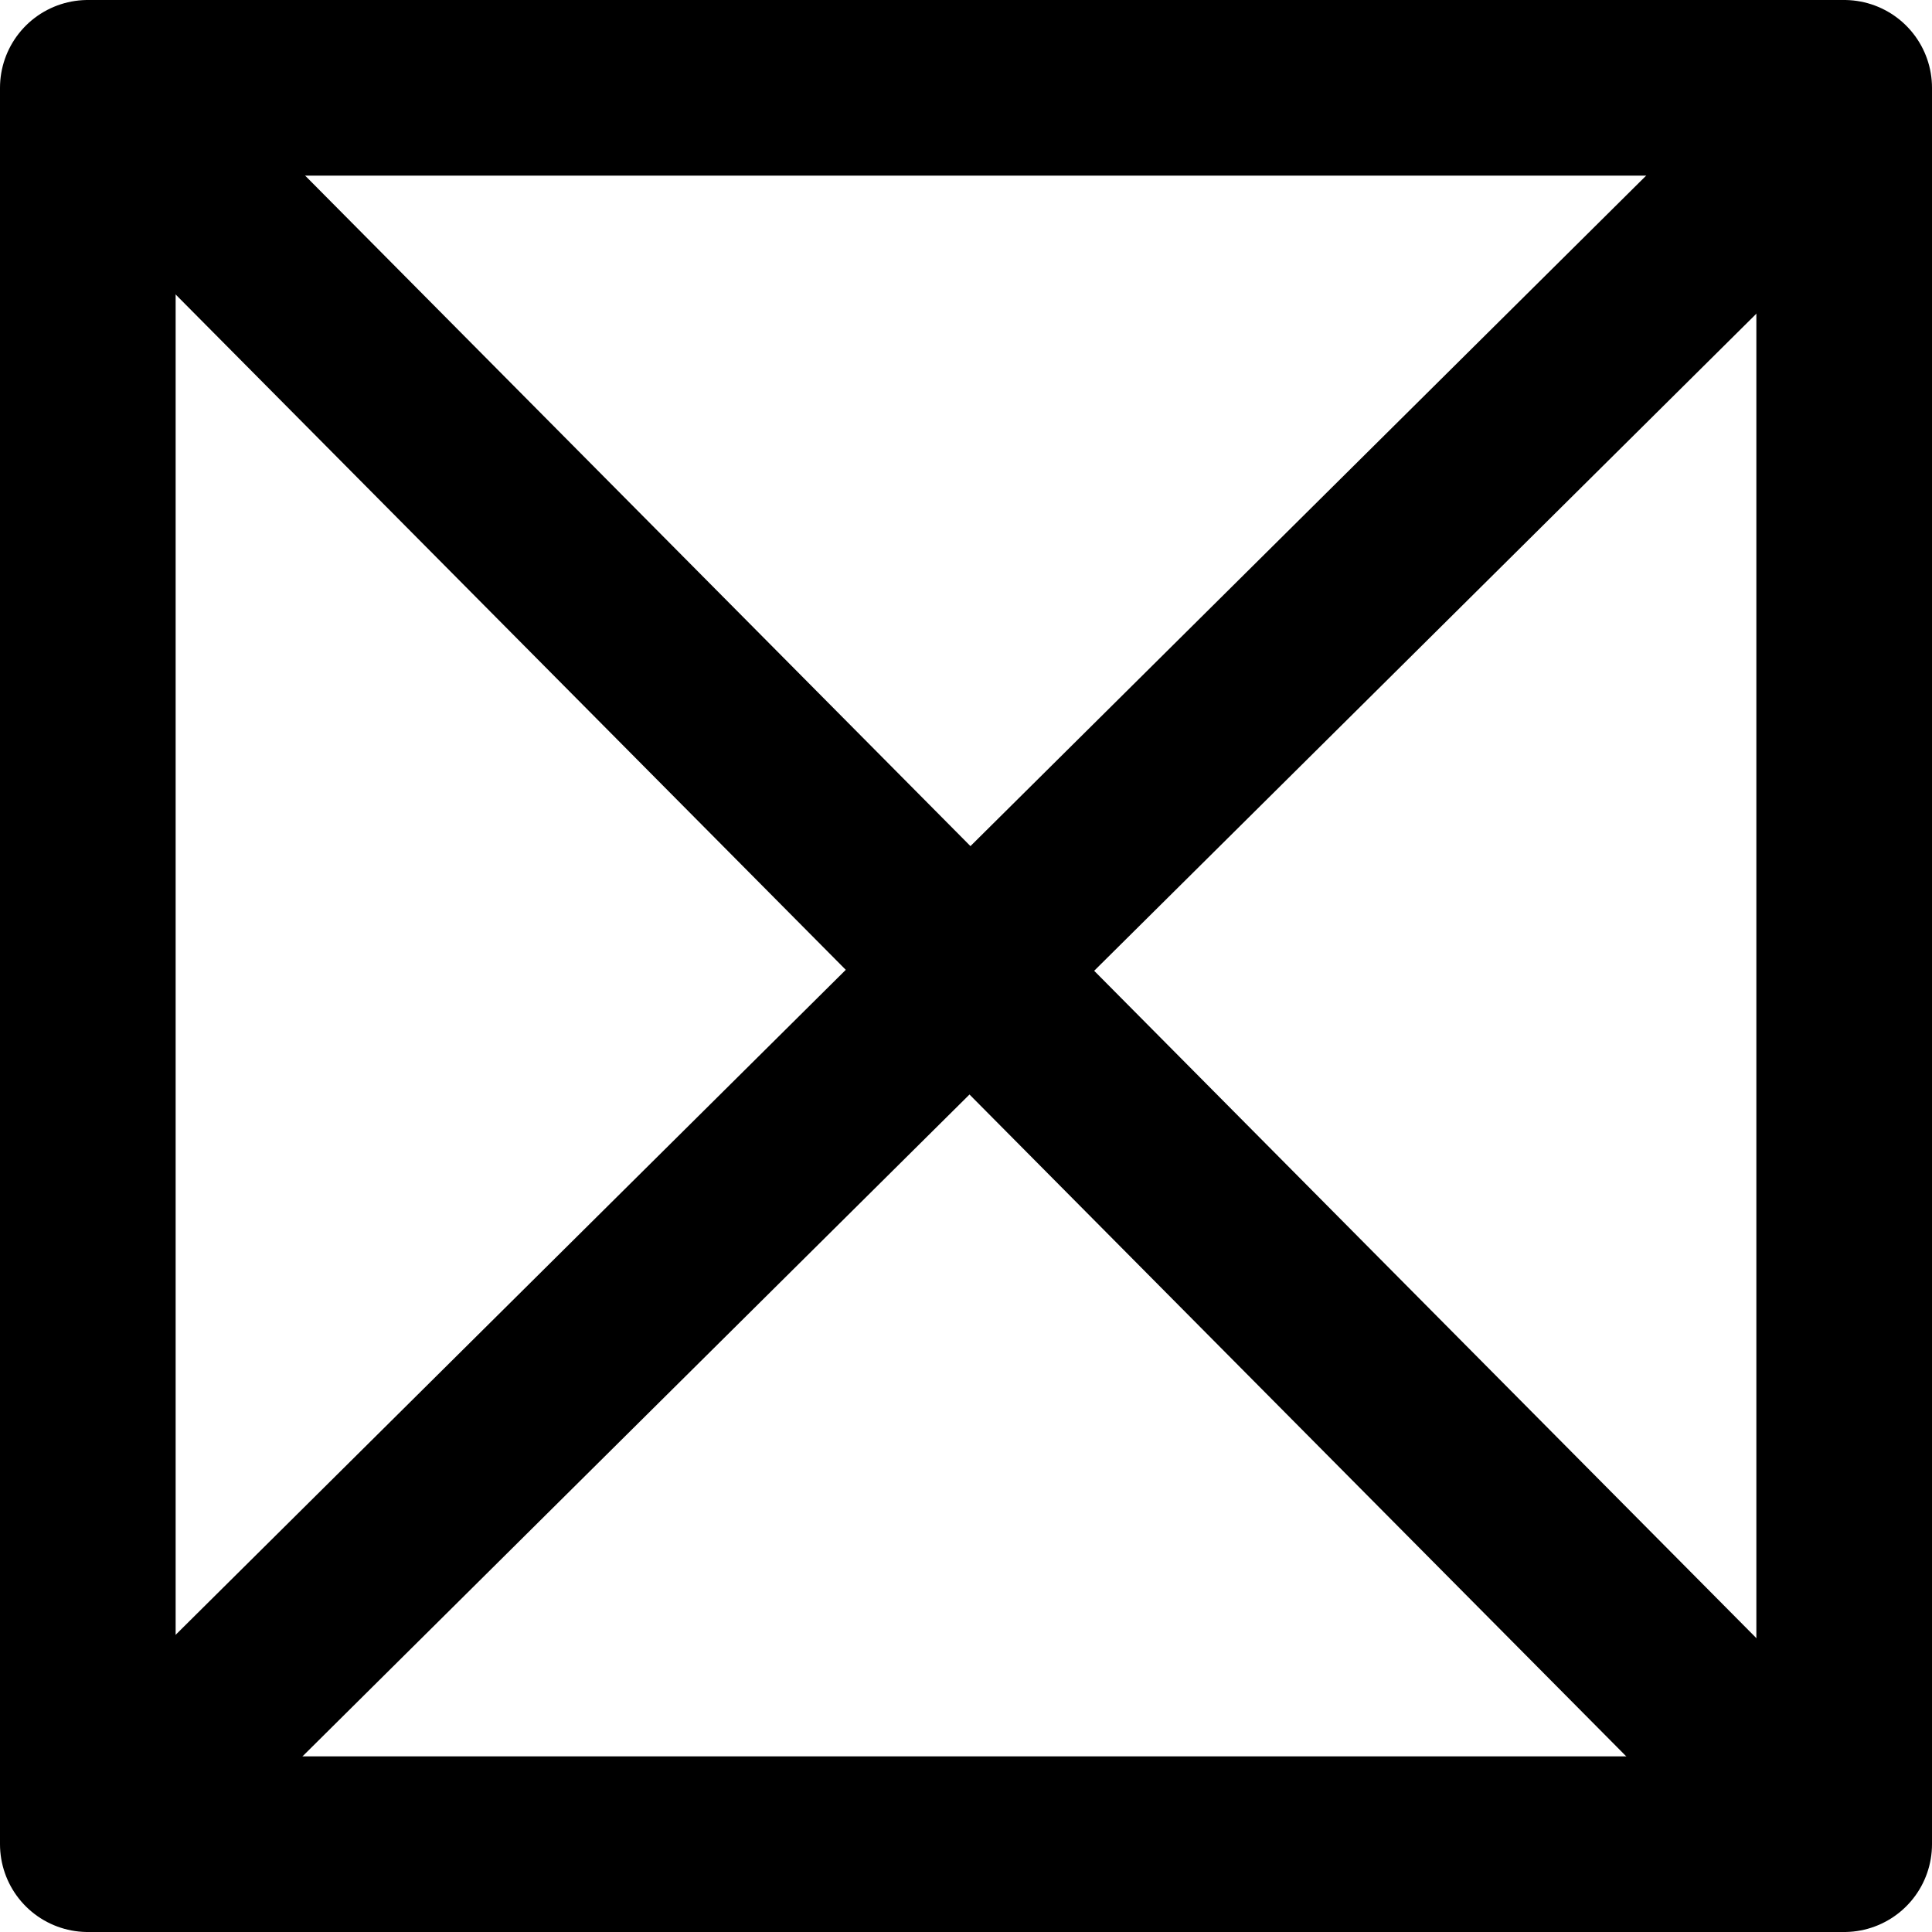 <?xml version="1.0" encoding="UTF-8" standalone="no"?>
<!-- Created with Inkscape (http://www.inkscape.org/) -->

<svg
   width="20px"
   height="20px"
   viewBox="0 0 110 110"
   version="1.1"
   id="svg5"
   inkscape:version="1.2.2 (b0a8486541, 2022-12-01)"
   sodipodi:docname="ballot-box.svg"
   xmlns:inkscape="http://www.inkscape.org/namespaces/inkscape"
   xmlns:sodipodi="http://sodipodi.sourceforge.net/DTD/sodipodi-0.dtd"
   xmlns:xlink="http://www.w3.org/1999/xlink"
   xmlns="http://www.w3.org/2000/svg"
   xmlns:svg="http://www.w3.org/2000/svg">
  <sodipodi:namedview
     id="namedview7"
     pagecolor="#ffffff"
     bordercolor="#000000"
     borderopacity="0.25"
     inkscape:showpageshadow="2"
     inkscape:pageopacity="0.0"
     inkscape:pagecheckerboard="0"
     inkscape:deskcolor="#d1d1d1"
     inkscape:document-units="mm"
     showgrid="false"
     inkscape:zoom="0.7180275"
     inkscape:cx="109.32729"
     inkscape:cy="153.89383"
     inkscape:window-width="1920"
     inkscape:window-height="995"
     inkscape:window-x="0"
     inkscape:window-y="0"
     inkscape:window-maximized="1"
     inkscape:current-layer="layer1" />
  <defs
     id="defs2">
    <linearGradient
       id="linearGradient1729"
       inkscape:swatch="solid">
      <stop
         style="stop-color:#000000;stop-opacity:1;"
         offset="0"
         id="stop1727" />
    </linearGradient>
    <linearGradient
       inkscape:collect="always"
       xlink:href="#linearGradient1729"
       id="linearGradient1731"
       x1="46.609"
       y1="120.941"
       x2="146.609"
       y2="120.941"
       gradientUnits="userSpaceOnUse" />
  </defs>
  <g
     inkscape:label="Layer 1"
     inkscape:groupmode="layer"
     id="layer1"
     transform="translate(-41.609,-65.941)">
    <rect
       style="fill:#000000;fill-opacity:0;stroke:url(#linearGradient1731);stroke-width:10;stroke-linejoin:round;stroke-dasharray:none"
       id="rect111"
       width="100"
       height="100"
       x="46.609"
       y="70.941" />
    <path
       style="fill:#000000;fill-opacity:1;stroke:#000000;stroke-width:10;stroke-linejoin:round;stroke-dasharray:none;stroke-opacity:1"
       d="M 47.548,71.516 146.082,170.816"
       id="path1793" />
    <path
       style="fill:#000000;fill-opacity:1;stroke:#000000;stroke-width:10;stroke-linejoin:round;stroke-dasharray:none;stroke-opacity:1"
       d="M 145.383,73.013 46.084,171.547"
       id="path1793-3" />
  </g>
</svg>
